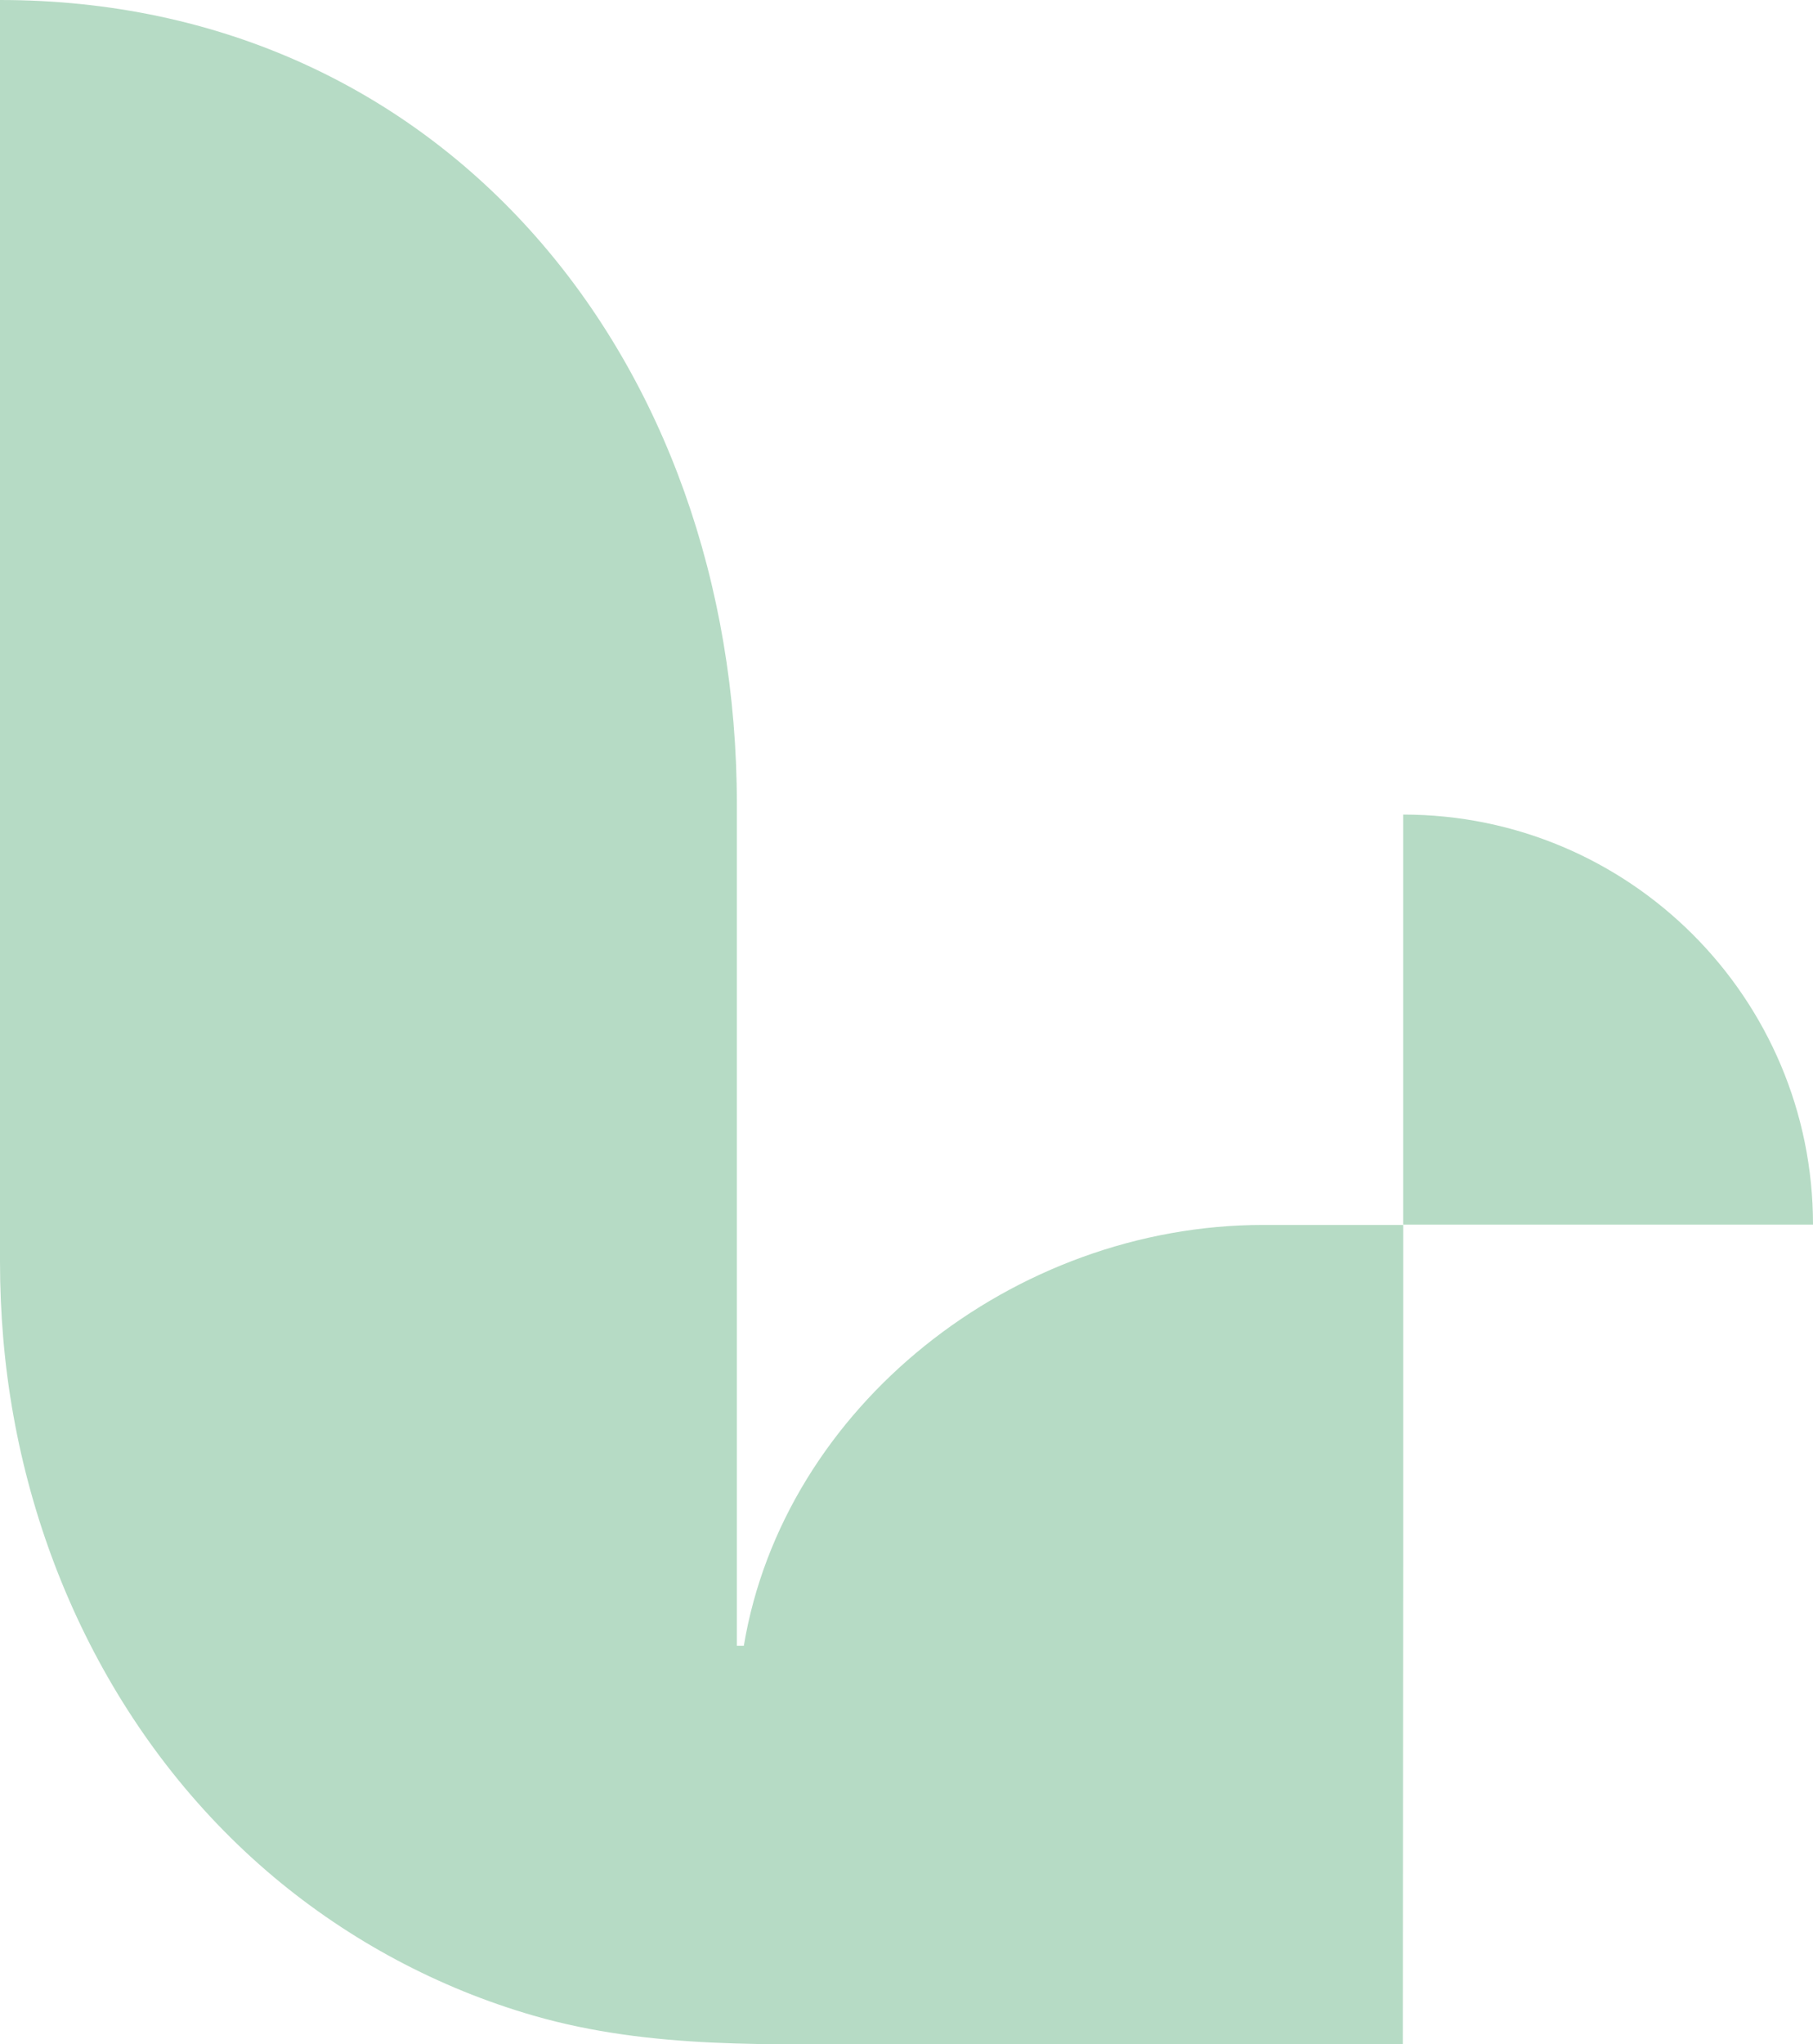 <?xml version="1.0" encoding="UTF-8"?>
<svg id="Laag_2" xmlns="http://www.w3.org/2000/svg" viewBox="0 0 289.1 325.8">
  <defs>
    <style>
      .cls-1 {
        fill: #b6dbc5;
      }
    </style>
  </defs>
  <g id="Laag_1-2" data-name="Laag_1">
    <g>
      <path class="cls-1" d="M0,0c70.83,0,117.5,57.41,117.5,128.24v134.05h1.11c6.35-38.06,42.99-67.07,82.84-67.07h22.3v53.76c0,4.54-.06,76.78-.06,76.78-27.06,0-54.1.02-81.16,0-19.36,0-38.63.9-57.44-4.52-15.17-4.38-29.35-11.96-41.45-22.11C18.25,277.81,3.36,246.27.53,213.45c-.35-4.11-.53-8.23-.53-12.36V0Z"/>
      <path class="cls-1" d="M289.1,195.17h-65.35v-65.35c36.1,0,65.35,29.26,65.35,65.35"/>
    </g>
  </g>
</svg>